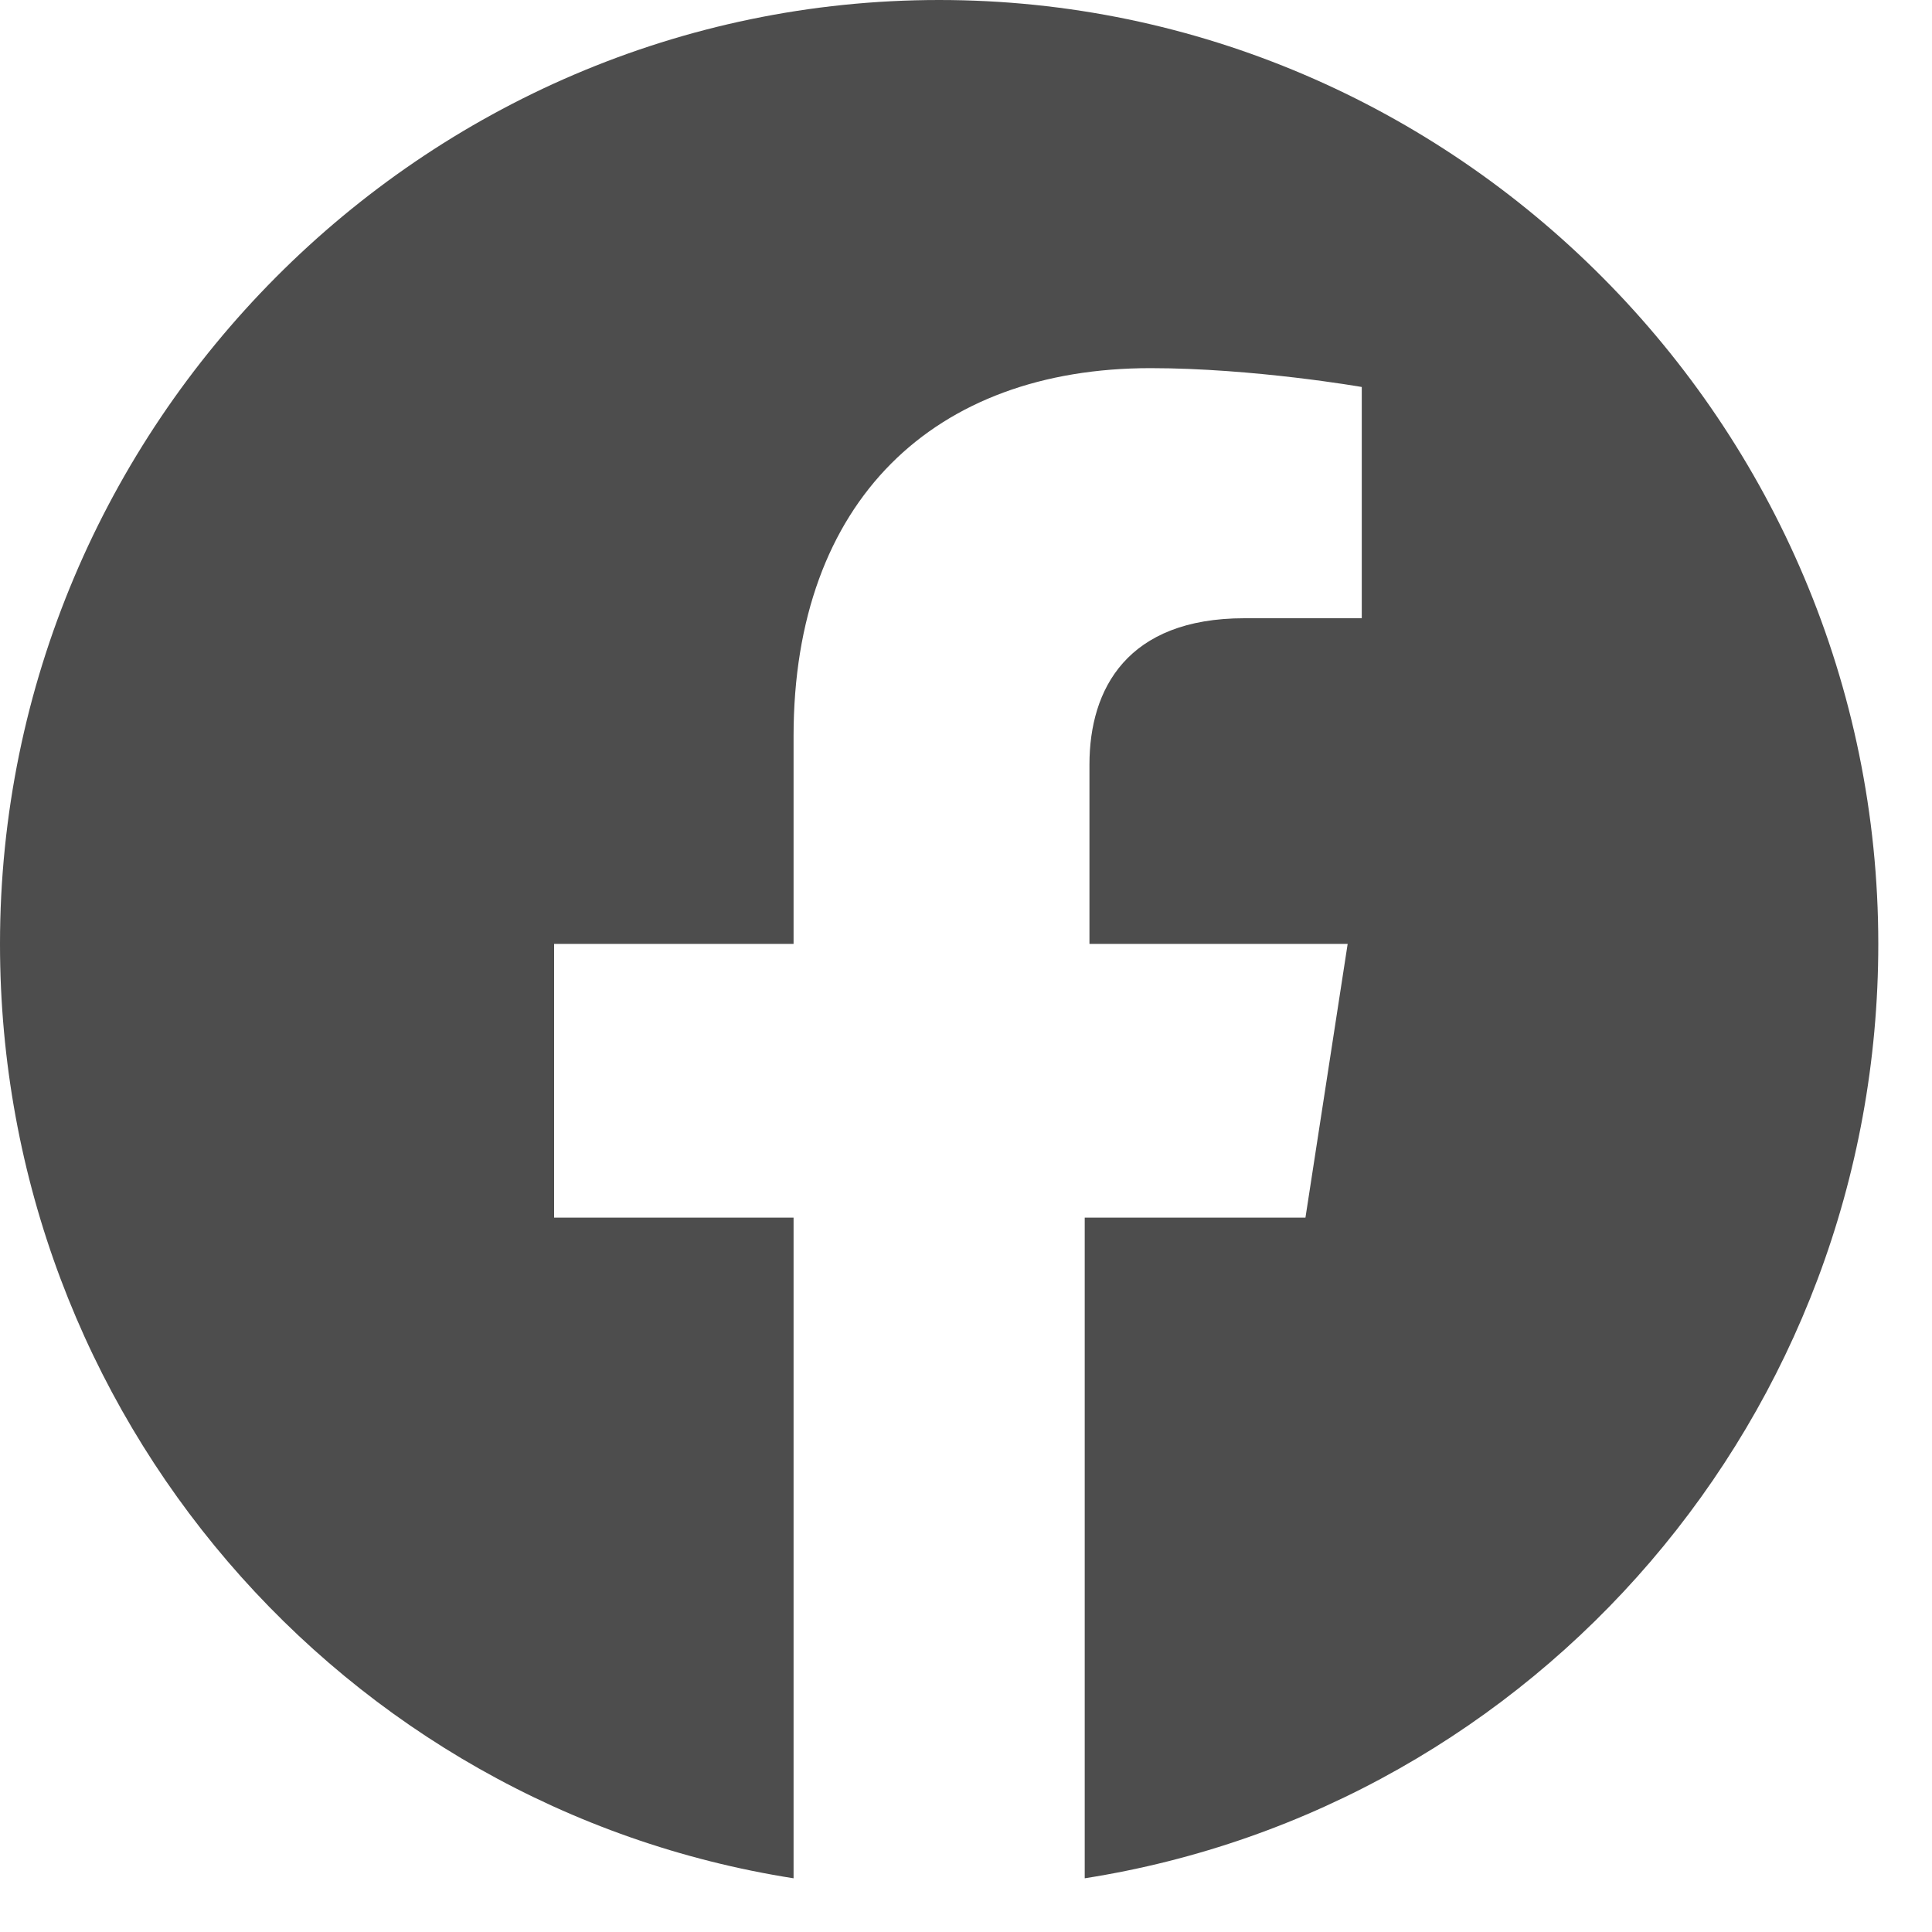 <?xml version="1.0" encoding="utf-8"?>
<svg xmlns="http://www.w3.org/2000/svg" fill="none" height="100%" overflow="visible" preserveAspectRatio="none" style="display: block;" viewBox="0 0 20 20" width="100%">
<g id="FACEBOOK">
<path d="M9.722 -0C4.375 -0 1.30016e-06 4.397 1.30016e-06 9.771C1.30016e-06 14.656 3.549 18.712 8.215 19.444V12.605H5.736V9.771H8.215V7.621C8.215 5.179 9.674 3.811 11.91 3.811C12.979 3.811 14.097 4.006 14.097 4.006V6.4H12.882C11.667 6.4 11.278 7.133 11.278 7.914V9.771H13.951L13.514 12.605H11.229V19.444C15.896 18.712 19.444 14.656 19.444 9.771C19.444 4.397 15.069 -0 9.722 -0Z" fill="#4D4D4D" id="FACEBOOK_2"/>
</g>
</svg>